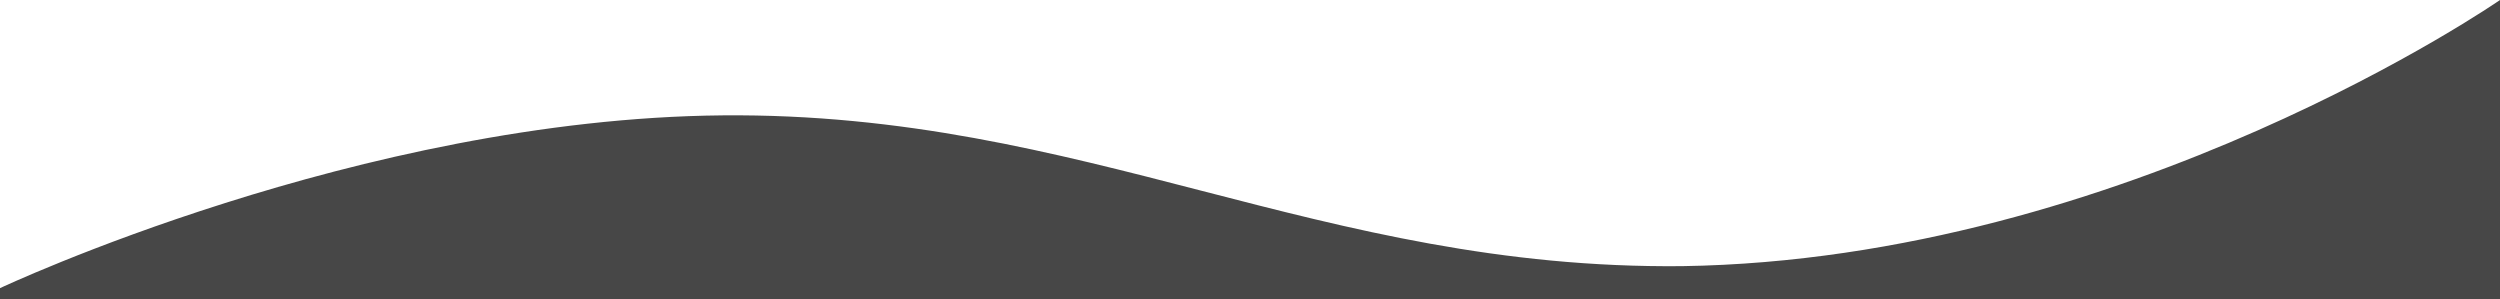 <?xml version="1.0" encoding="utf-8"?>
<!-- Generator: Adobe Illustrator 24.0.2, SVG Export Plug-In . SVG Version: 6.00 Build 0)  -->
<svg version="1.1" id="Слой_1" xmlns="http://www.w3.org/2000/svg" xmlns:xlink="http://www.w3.org/1999/xlink" x="0px" y="0px"
	 viewBox="0 0 1920 229.8" style="enable-background:new 0 0 1920 229.8;" xml:space="preserve">
<style type="text/css">
	.st0{fill:#474747;}
</style>
<path id="Path_27" class="st0" d="M0,221.3c0,0,276.4-130.2,554.9-132.7s458,118.6,737,115.8C1632.4,199.3,1920,0,1920,0v229.8H0
	V221.3z"/>
</svg>
